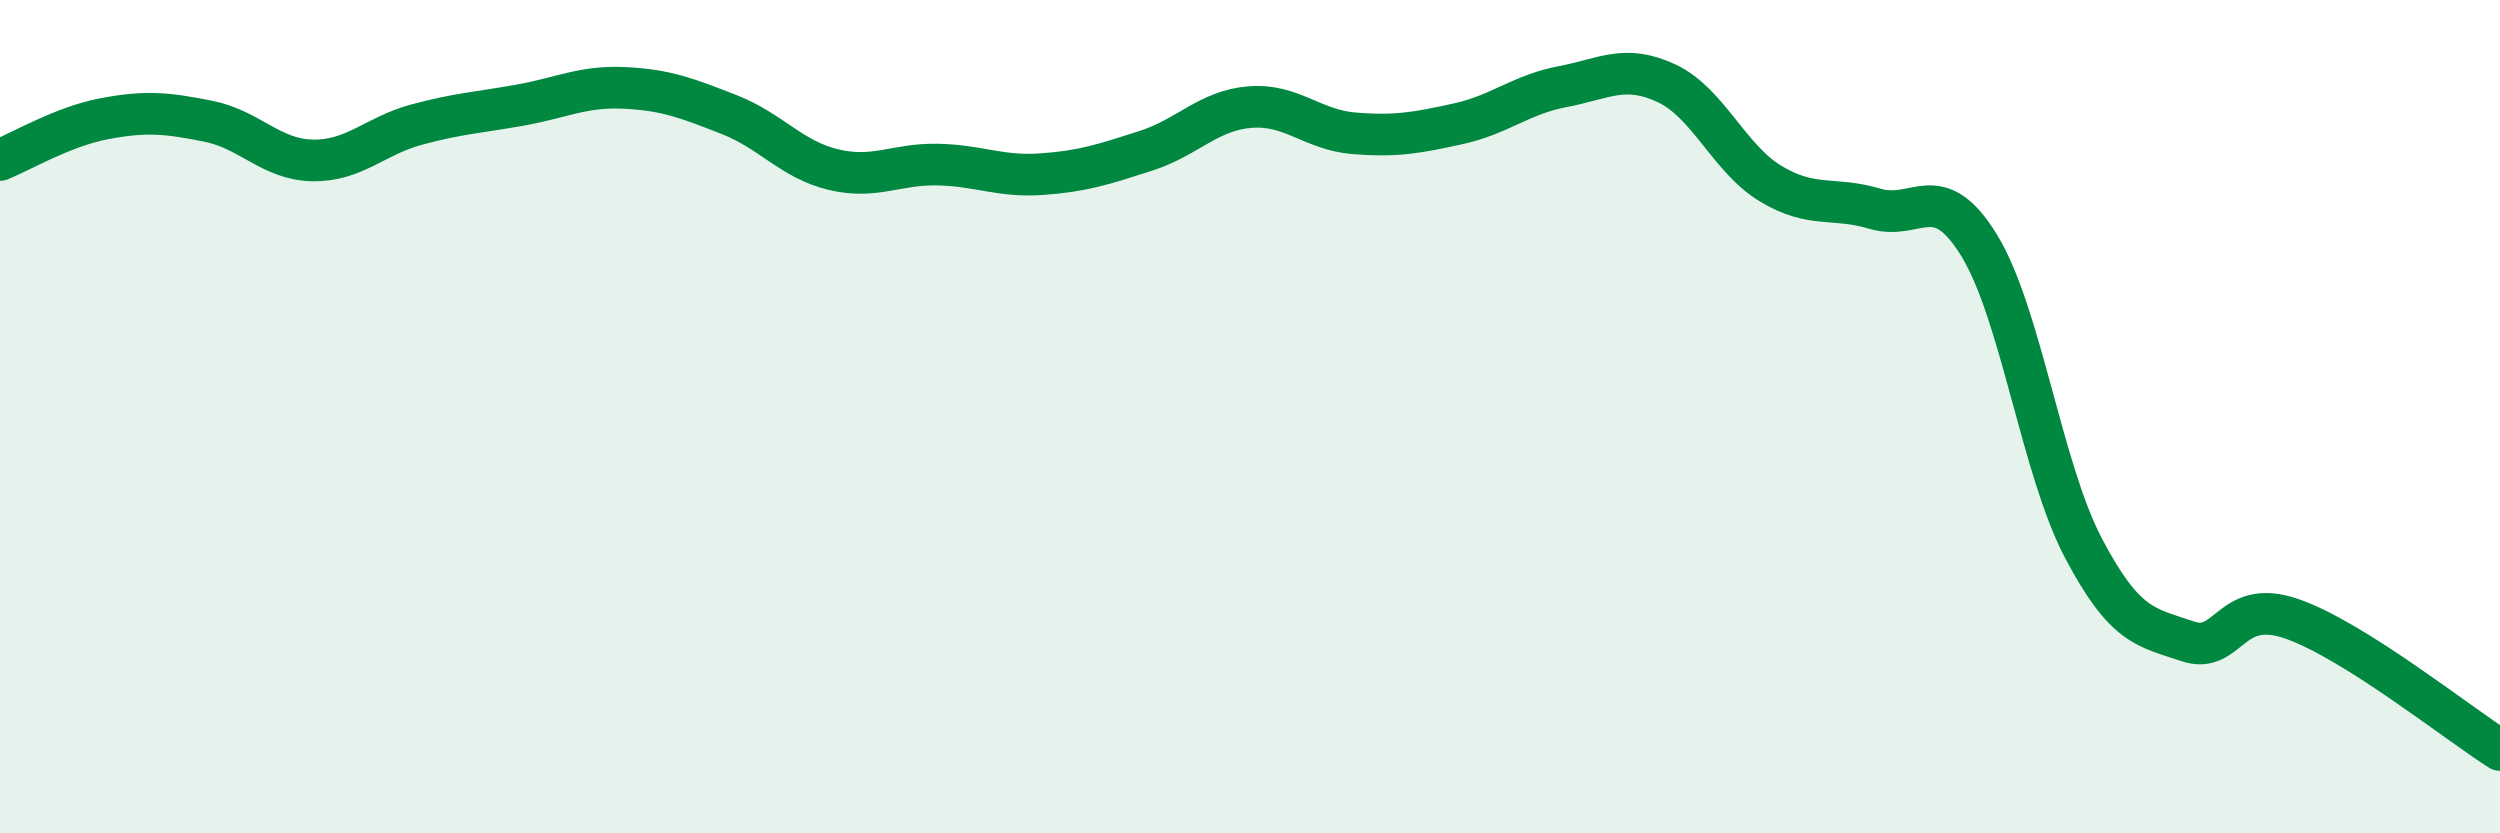 
    <svg width="60" height="20" viewBox="0 0 60 20" xmlns="http://www.w3.org/2000/svg">
      <path
        d="M 0,3.84 C 0.5,3.64 1.5,3.04 2.5,2.85 C 3.5,2.66 4,2.71 5,2.91 C 6,3.11 6.5,3.83 7.5,3.85 C 8.5,3.87 9,3.26 10,2.99 C 11,2.72 11.5,2.7 12.5,2.52 C 13.5,2.34 14,2.06 15,2.11 C 16,2.16 16.5,2.36 17.5,2.75 C 18.5,3.14 19,3.83 20,4.07 C 21,4.31 21.5,3.93 22.5,3.95 C 23.5,3.97 24,4.25 25,4.18 C 26,4.11 26.5,3.94 27.5,3.62 C 28.5,3.3 29,2.65 30,2.57 C 31,2.49 31.5,3.12 32.5,3.2 C 33.5,3.28 34,3.19 35,2.97 C 36,2.75 36.5,2.27 37.5,2.08 C 38.5,1.89 39,1.53 40,2 C 41,2.47 41.5,3.81 42.5,4.41 C 43.5,5.01 44,4.71 45,5.01 C 46,5.31 46.5,4.26 47.5,5.89 C 48.5,7.52 49,11.25 50,13.15 C 51,15.05 51.5,15.05 52.5,15.39 C 53.5,15.73 53.5,14.33 55,14.85 C 56.5,15.37 59,17.37 60,18L60 20L0 20Z"
        fill="#008740"
        opacity="0.1"
        stroke-linecap="round"
        stroke-linejoin="round"
      />
      <path
        d="M 0,3.84 C 0.5,3.64 1.5,3.04 2.5,2.85 C 3.5,2.66 4,2.71 5,2.91 C 6,3.11 6.5,3.83 7.5,3.85 C 8.5,3.87 9,3.26 10,2.99 C 11,2.72 11.5,2.7 12.5,2.52 C 13.5,2.34 14,2.06 15,2.11 C 16,2.16 16.5,2.36 17.5,2.75 C 18.5,3.14 19,3.83 20,4.07 C 21,4.31 21.5,3.93 22.5,3.95 C 23.5,3.97 24,4.25 25,4.18 C 26,4.11 26.5,3.94 27.5,3.62 C 28.5,3.3 29,2.65 30,2.57 C 31,2.49 31.5,3.12 32.5,3.2 C 33.5,3.28 34,3.19 35,2.97 C 36,2.75 36.5,2.27 37.5,2.08 C 38.5,1.89 39,1.53 40,2 C 41,2.47 41.5,3.81 42.5,4.41 C 43.5,5.01 44,4.71 45,5.01 C 46,5.31 46.5,4.26 47.5,5.89 C 48.5,7.52 49,11.25 50,13.15 C 51,15.05 51.5,15.05 52.5,15.39 C 53.5,15.73 53.5,14.33 55,14.85 C 56.5,15.37 59,17.37 60,18"
        stroke="#008740"
        stroke-width="1"
        fill="none"
        stroke-linecap="round"
        stroke-linejoin="round"
      />
    </svg>
  
